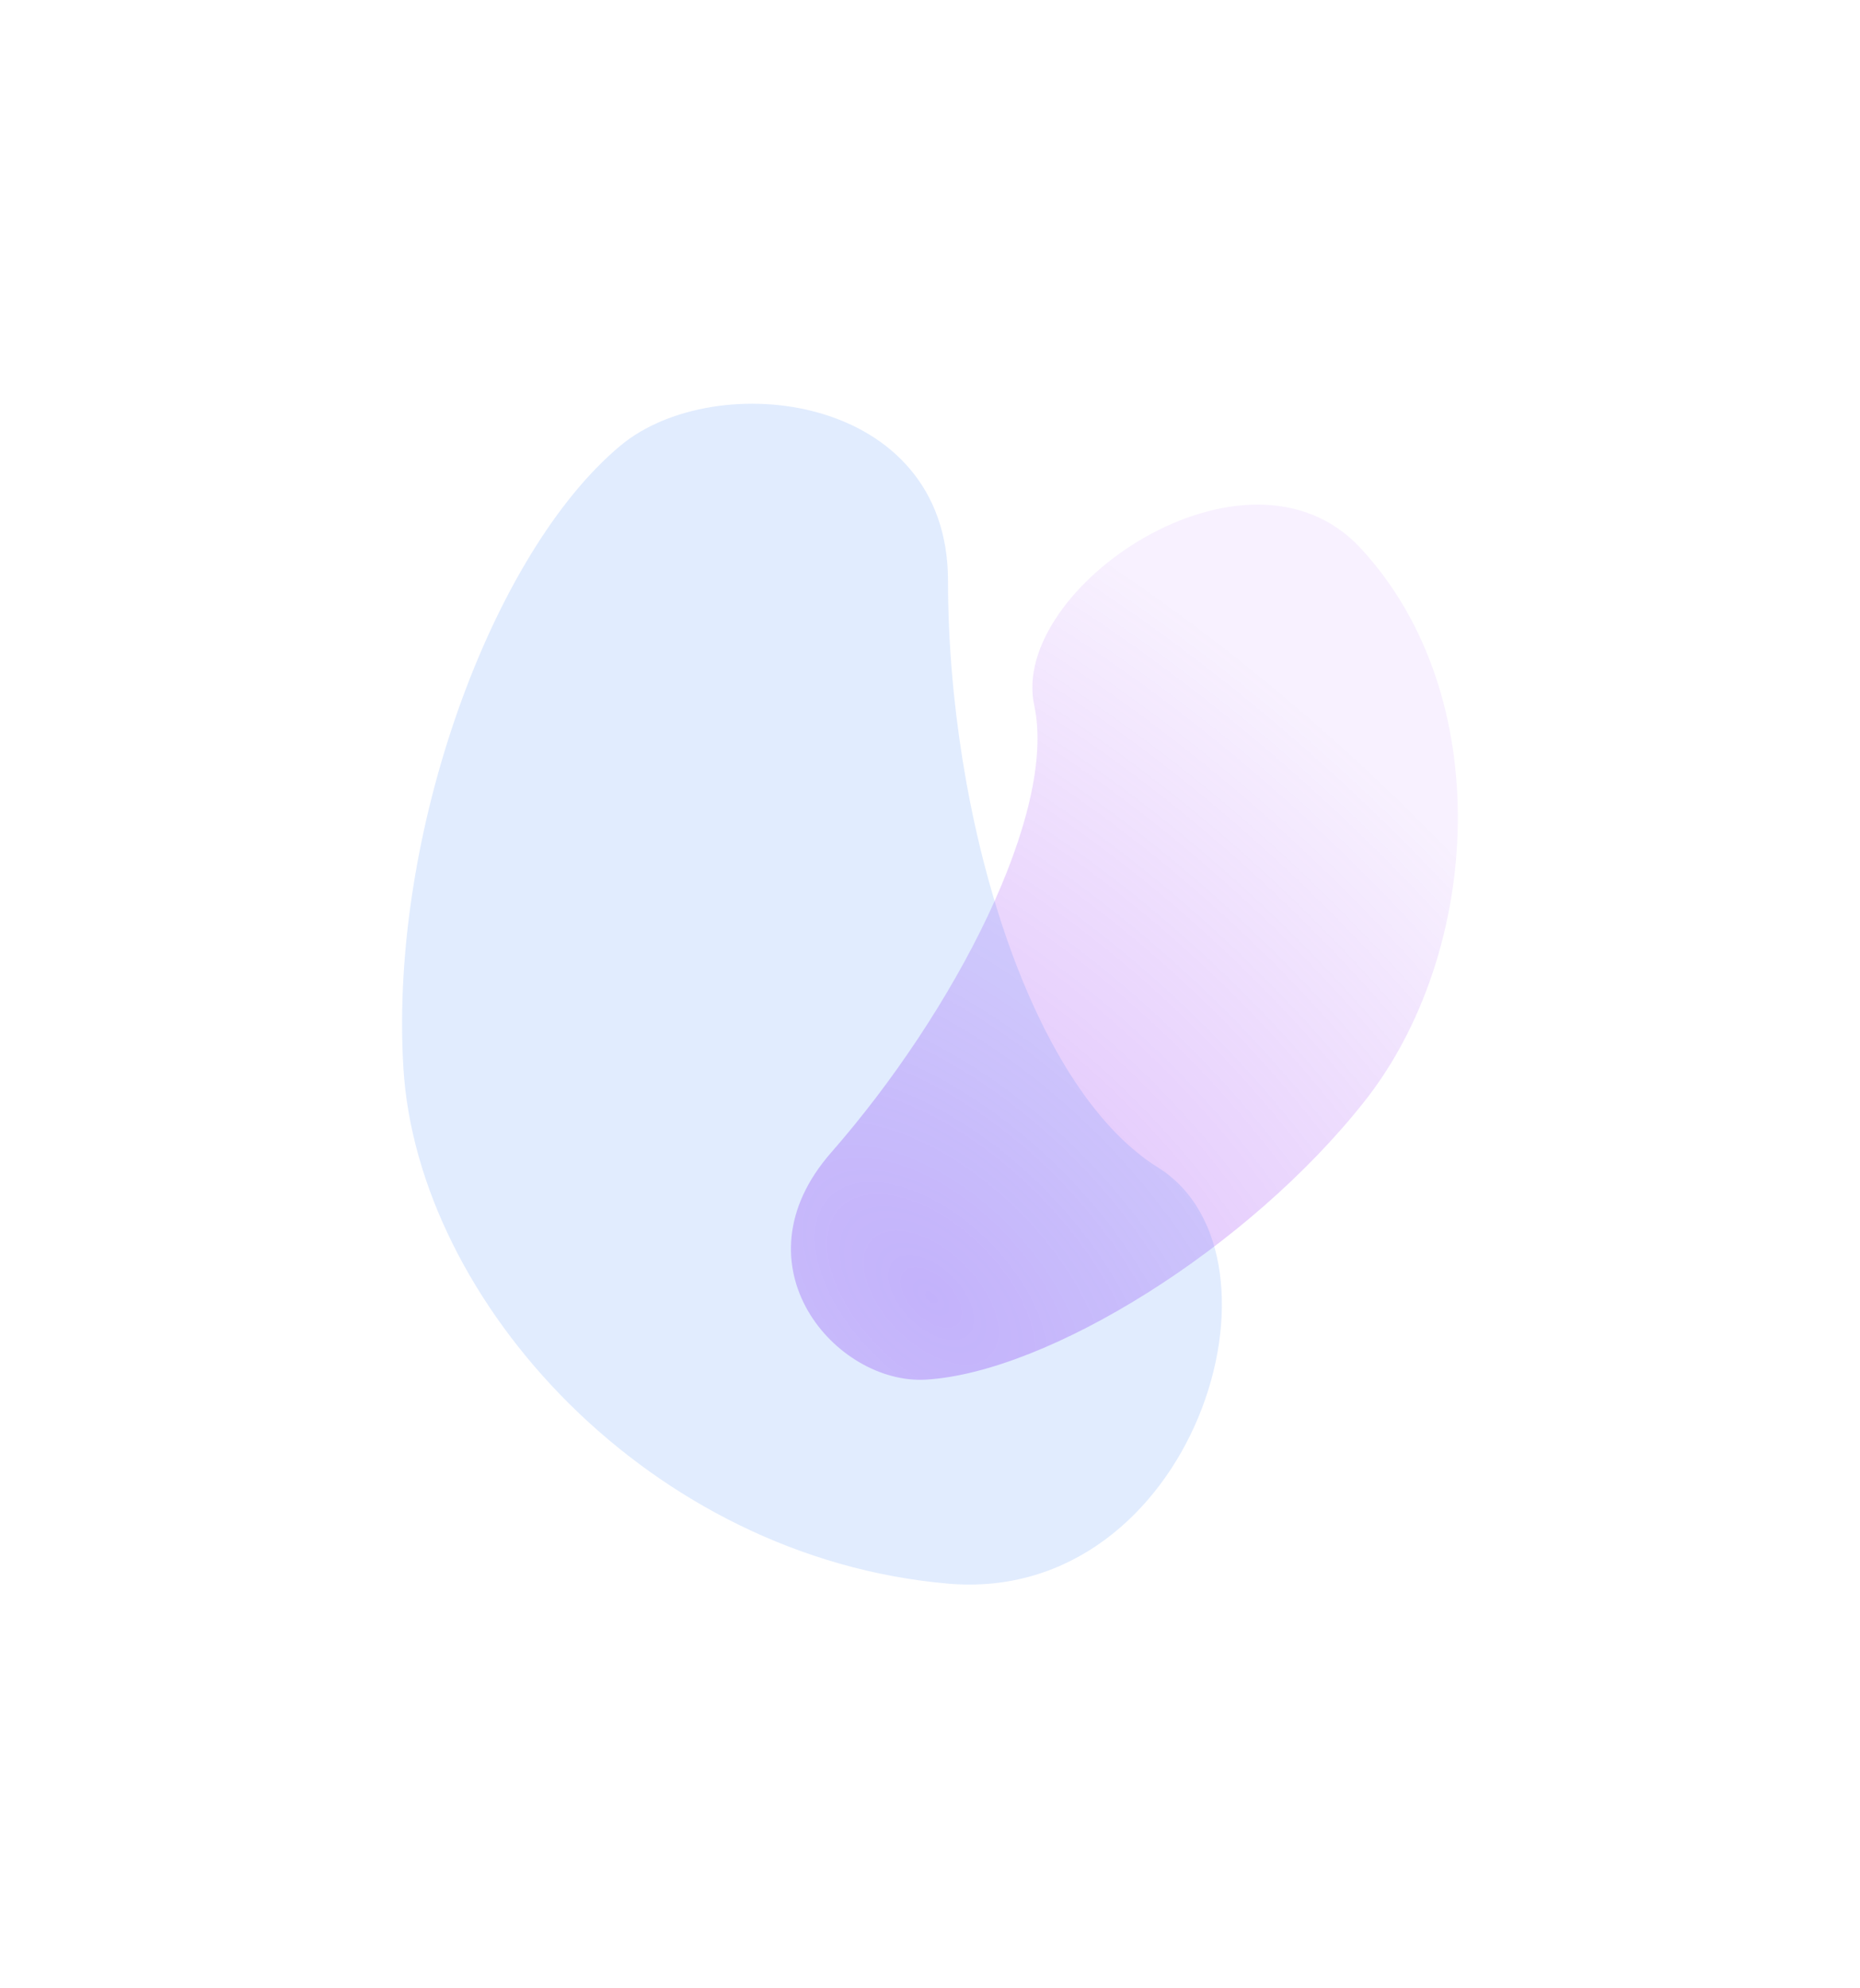 <svg width="950" height="1015" viewBox="0 0 950 1015" fill="none" xmlns="http://www.w3.org/2000/svg">
<g filter="url(#filter0_f_700_6383)">
<path d="M424.528 588.419C373.916 646.209 427.115 707.138 473.008 704.37C534.989 700.632 637.478 637.606 697.051 562.137C756.624 486.667 764.941 355.208 694.84 279.771C636.912 217.434 515.287 300.447 528.239 360.14C540.033 414.497 487.792 516.182 424.528 588.419Z" fill="url(#paint0_diamond_700_6383)" fill-opacity="0.4"/>
</g>
<g filter="url(#filter1_f_700_6383)">
<path d="M484.194 296.487C484.194 200.615 365.397 187.154 316.936 227.488C251.487 281.961 198.764 425.405 206.036 545.244C213.308 665.084 332.389 795.344 484.194 808.528C609.638 819.422 664.179 641.479 591.458 596.085C525.237 554.749 484.194 416.326 484.194 296.487Z" fill="#3B82F6" fill-opacity="0.15"/>
</g>
<defs>
<filter id="filter0_f_700_6383" x="198.677" y="52.336" width="751.224" height="857.425" filterUnits="userSpaceOnUse" color-interpolation-filters="sRGB">
<feFlood flood-opacity="0" result="BackgroundImageFix"/>
<feBlend mode="normal" in="SourceGraphic" in2="BackgroundImageFix" result="shape"/>
<feGaussianBlur stdDeviation="102.65" result="effect1_foregroundBlur_700_6383"/>
</filter>
<filter id="filter1_f_700_6383" x="0.064" y="0.826" width="829.318" height="1013.48" filterUnits="userSpaceOnUse" color-interpolation-filters="sRGB">
<feFlood flood-opacity="0" result="BackgroundImageFix"/>
<feBlend mode="normal" in="SourceGraphic" in2="BackgroundImageFix" result="shape"/>
<feGaussianBlur stdDeviation="102.65" result="effect1_foregroundBlur_700_6383"/>
</filter>
<radialGradient id="paint0_diamond_700_6383" cx="0" cy="0" r="1" gradientUnits="userSpaceOnUse" gradientTransform="translate(475.606 662.1) rotate(-45.941) scale(348.853 617.691)">
<stop stop-color="#A855F7"/>
<stop offset="1" stop-color="#A855F7" stop-opacity="0.21"/>
</radialGradient>
</defs>
</svg>
